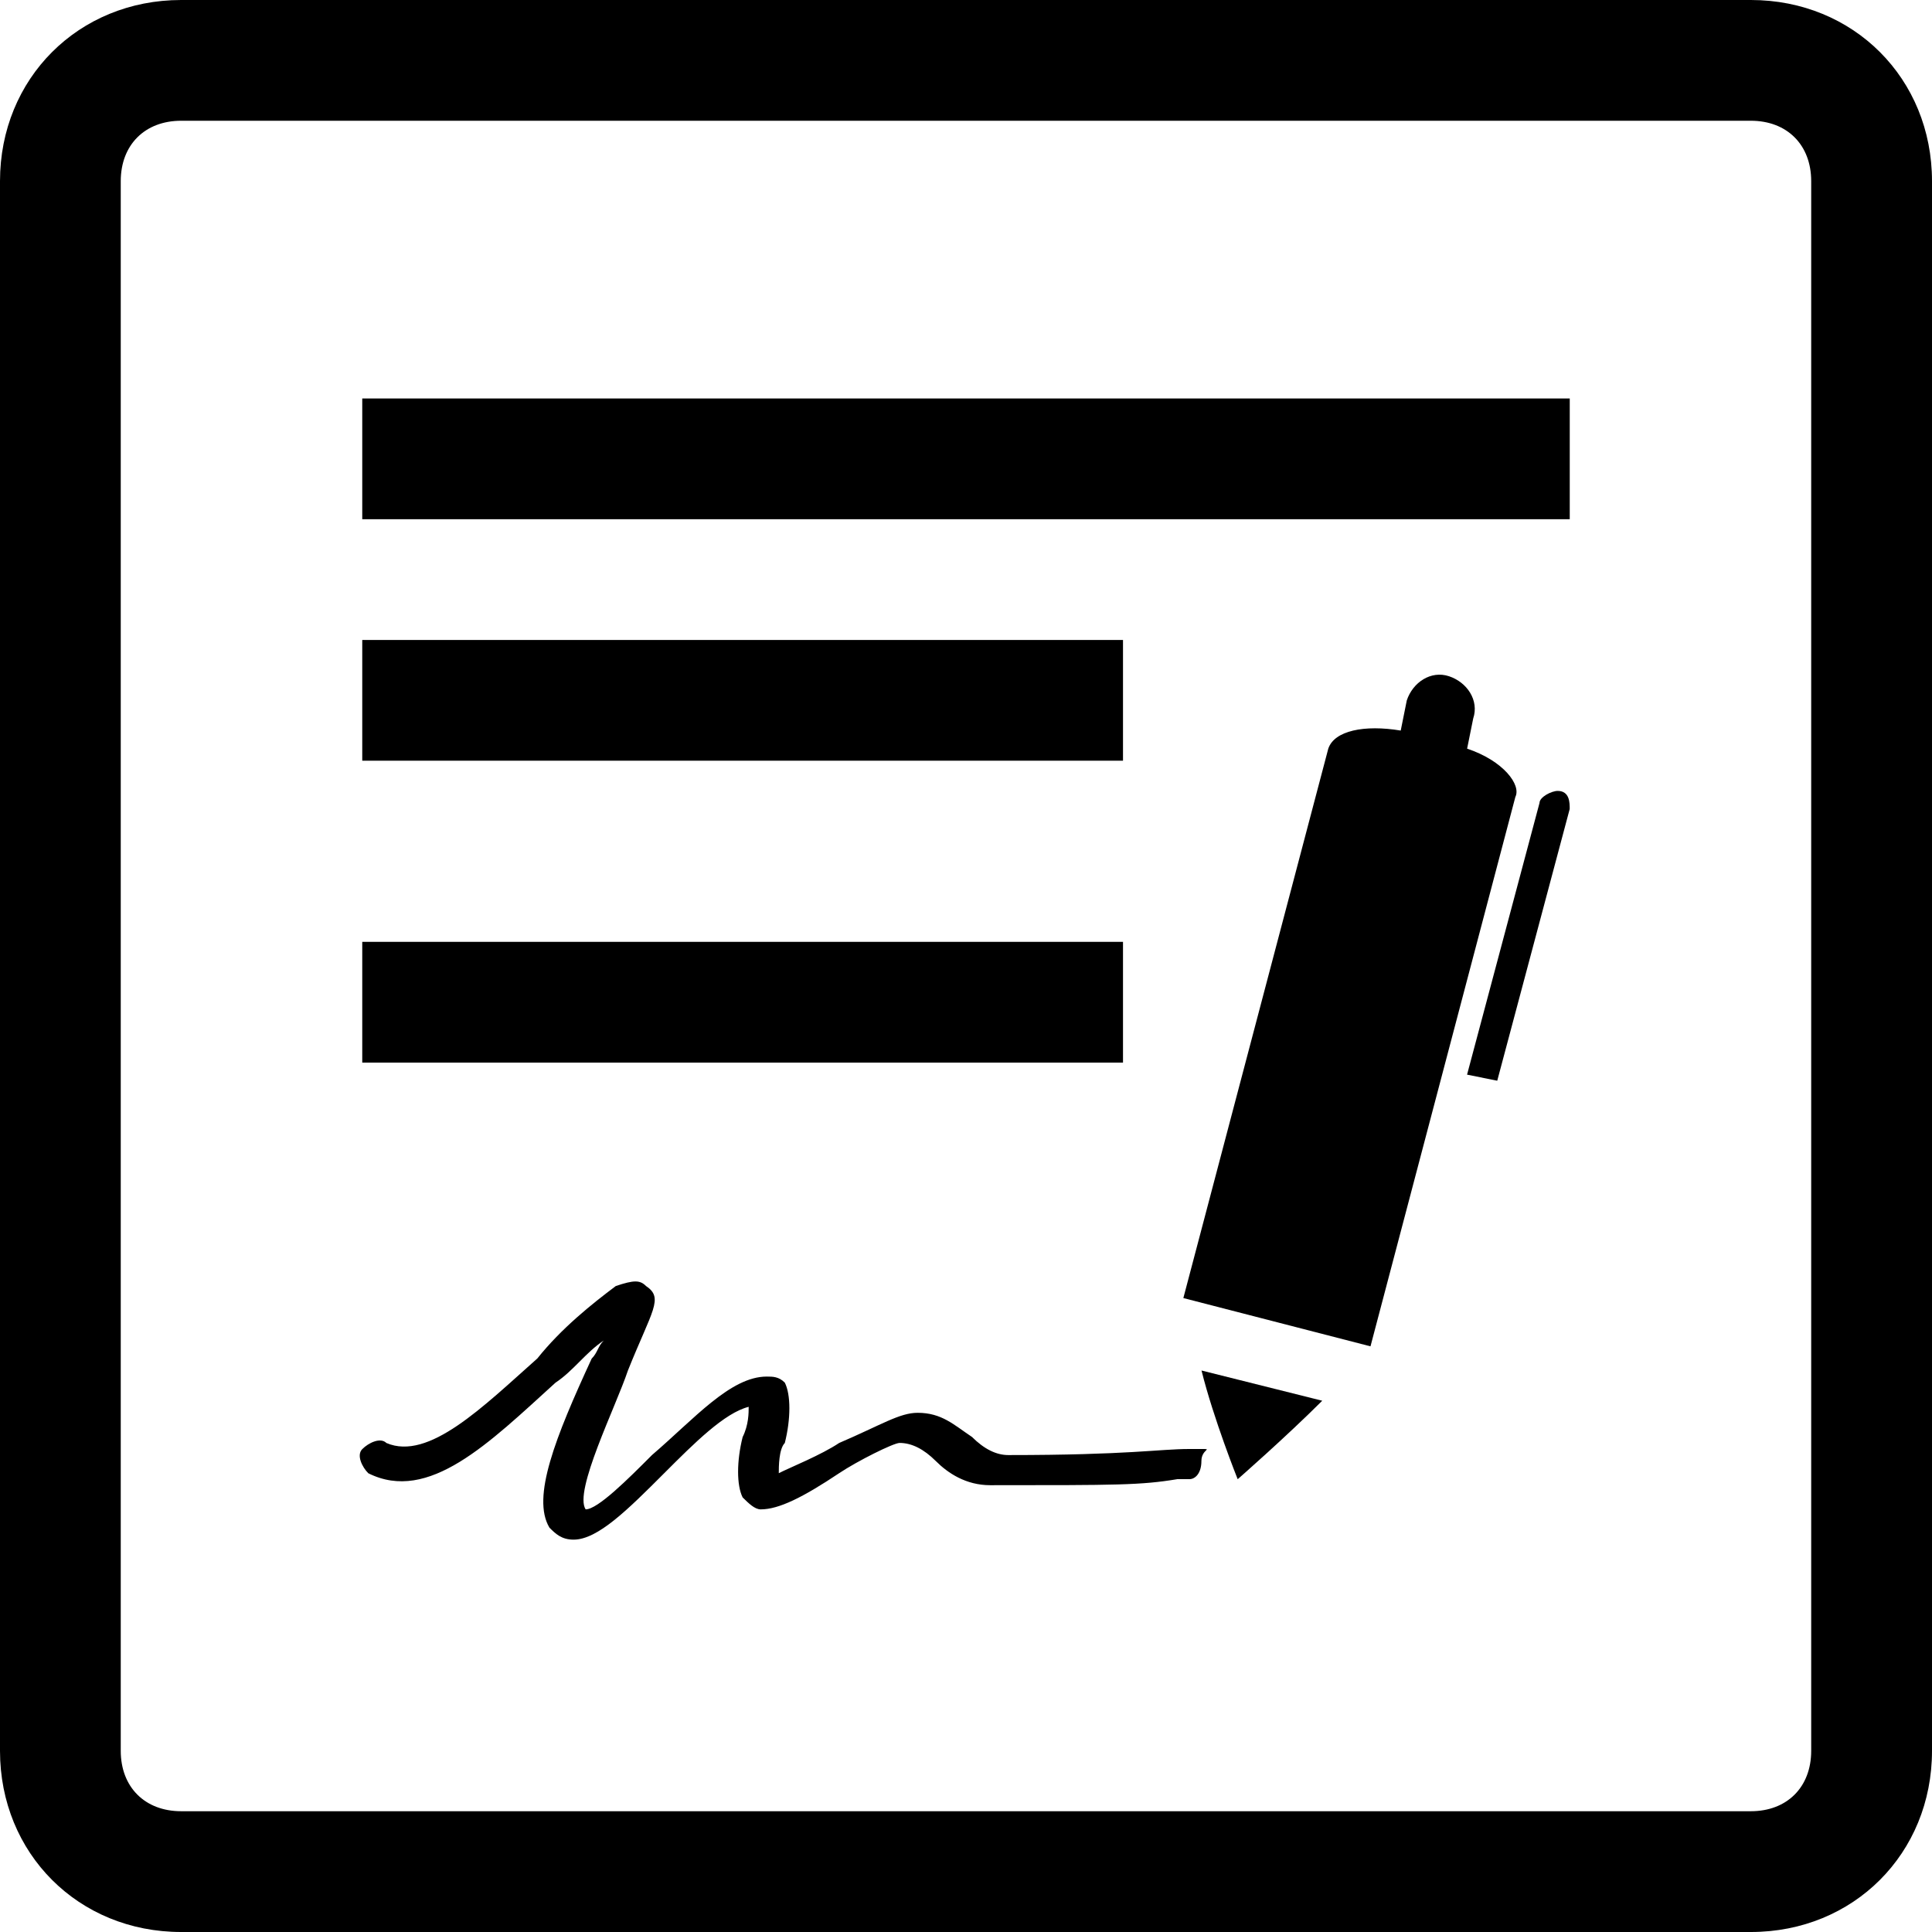 <?xml version="1.0" encoding="iso-8859-1"?>
<!-- Uploaded to: SVG Repo, www.svgrepo.com, Generator: SVG Repo Mixer Tools -->
<!DOCTYPE svg PUBLIC "-//W3C//DTD SVG 1.1//EN" "http://www.w3.org/Graphics/SVG/1.1/DTD/svg11.dtd">
<svg fill="#000000" version="1.1" id="Capa_1" xmlns="http://www.w3.org/2000/svg" xmlns:xlink="http://www.w3.org/1999/xlink" 
	 width="800px" height="800px" viewBox="0 0 71.68 71.68" xml:space="preserve"
	>
<g>
	<g>
		<path d="M64.96,0H6.72C2.911,0,0,2.912,0,6.72v58.239c0,3.809,2.911,6.721,6.72,6.721h58.24c3.808,0,6.72-2.912,6.72-6.721V6.72
			C71.68,2.912,68.768,0,64.96,0z M67.198,64.959c0,1.346-0.896,2.24-2.238,2.24H6.72c-1.344,0-2.24-0.896-2.24-2.24V6.72
			c0-1.345,0.896-2.24,2.24-2.24h58.24c1.345,0,2.238,0.896,2.238,2.24V64.959z"/>
		<path d="M54.432,27.776l0.226-1.119c0.225-0.672-0.226-1.344-0.896-1.567c-0.672-0.225-1.345,0.225-1.568,0.896l-0.225,1.119
			c-1.344-0.224-2.464,0-2.688,0.672L43.904,48.16l6.943,1.791l5.375-20.383C56.447,29.119,55.775,28.224,54.432,27.776z"/>
		<path d="M57.792,29.344c-0.226,0-0.674,0.225-0.674,0.447l-2.688,10.08l1.12,0.225l2.688-10.08
			C58.24,29.792,58.24,29.344,57.792,29.344z"/>
		<path d="M45.92,54.881c0,0,1.792-1.568,3.137-2.912l-4.479-1.121C45.023,52.641,45.92,54.881,45.92,54.881z"/>
		<path d="M44.575,53.76h-0.447c-1.12,0-2.239,0.225-6.721,0.225c-0.447,0-0.896-0.225-1.345-0.672
			c-0.671-0.448-1.12-0.896-2.016-0.896l0,0c-0.672,0-1.345,0.447-2.912,1.119c-0.672,0.448-1.792,0.896-2.24,1.121
			c0-0.226,0-0.896,0.224-1.121c0.225-0.896,0.225-1.791,0-2.238c-0.224-0.225-0.447-0.225-0.672-0.225l0,0
			c-1.344,0-2.688,1.567-4.256,2.911C23.296,54.881,22.176,56,21.728,56l0,0c-0.448-0.672,1.12-3.809,1.568-5.15
			c0.896-2.24,1.344-2.688,0.672-3.137c-0.225-0.225-0.448-0.225-1.12,0c-0.896,0.672-2.016,1.566-2.912,2.688
			c-2.016,1.791-4.032,3.81-5.6,3.136c-0.225-0.224-0.672,0-0.896,0.228c-0.224,0.225,0,0.672,0.225,0.895
			c2.239,1.119,4.479-1.121,6.943-3.359c0.672-0.447,1.12-1.119,1.792-1.566c-0.224,0.224-0.224,0.447-0.448,0.672
			c-1.344,2.912-2.239,5.15-1.567,6.271c0.224,0.225,0.448,0.445,0.896,0.445l0,0c0.896,0,2.017-1.119,3.36-2.463
			c1.12-1.121,2.24-2.24,3.136-2.465c0,0.225,0,0.672-0.224,1.121c-0.225,0.896-0.225,1.791,0,2.24C27.776,55.775,28,56,28.224,56
			c0.672,0,1.568-0.447,2.912-1.344c0.672-0.449,2.016-1.121,2.24-1.121l0,0c0.447,0,0.896,0.225,1.344,0.672
			c0.448,0.449,1.12,0.896,2.016,0.896c4.703,0,5.602,0,6.943-0.224h0.448c0.224,0,0.447-0.225,0.447-0.674
			C44.575,53.76,45.023,53.76,44.575,53.76z"/>
		<rect x="13.44" y="14.784" width="44.8" height="4.48"/>
		<rect x="13.44" y="23.744" width="28.225" height="4.479"/>
		<rect x="13.44" y="34.944" width="28.225" height="4.48"/>
	</g>
</g>
</svg>